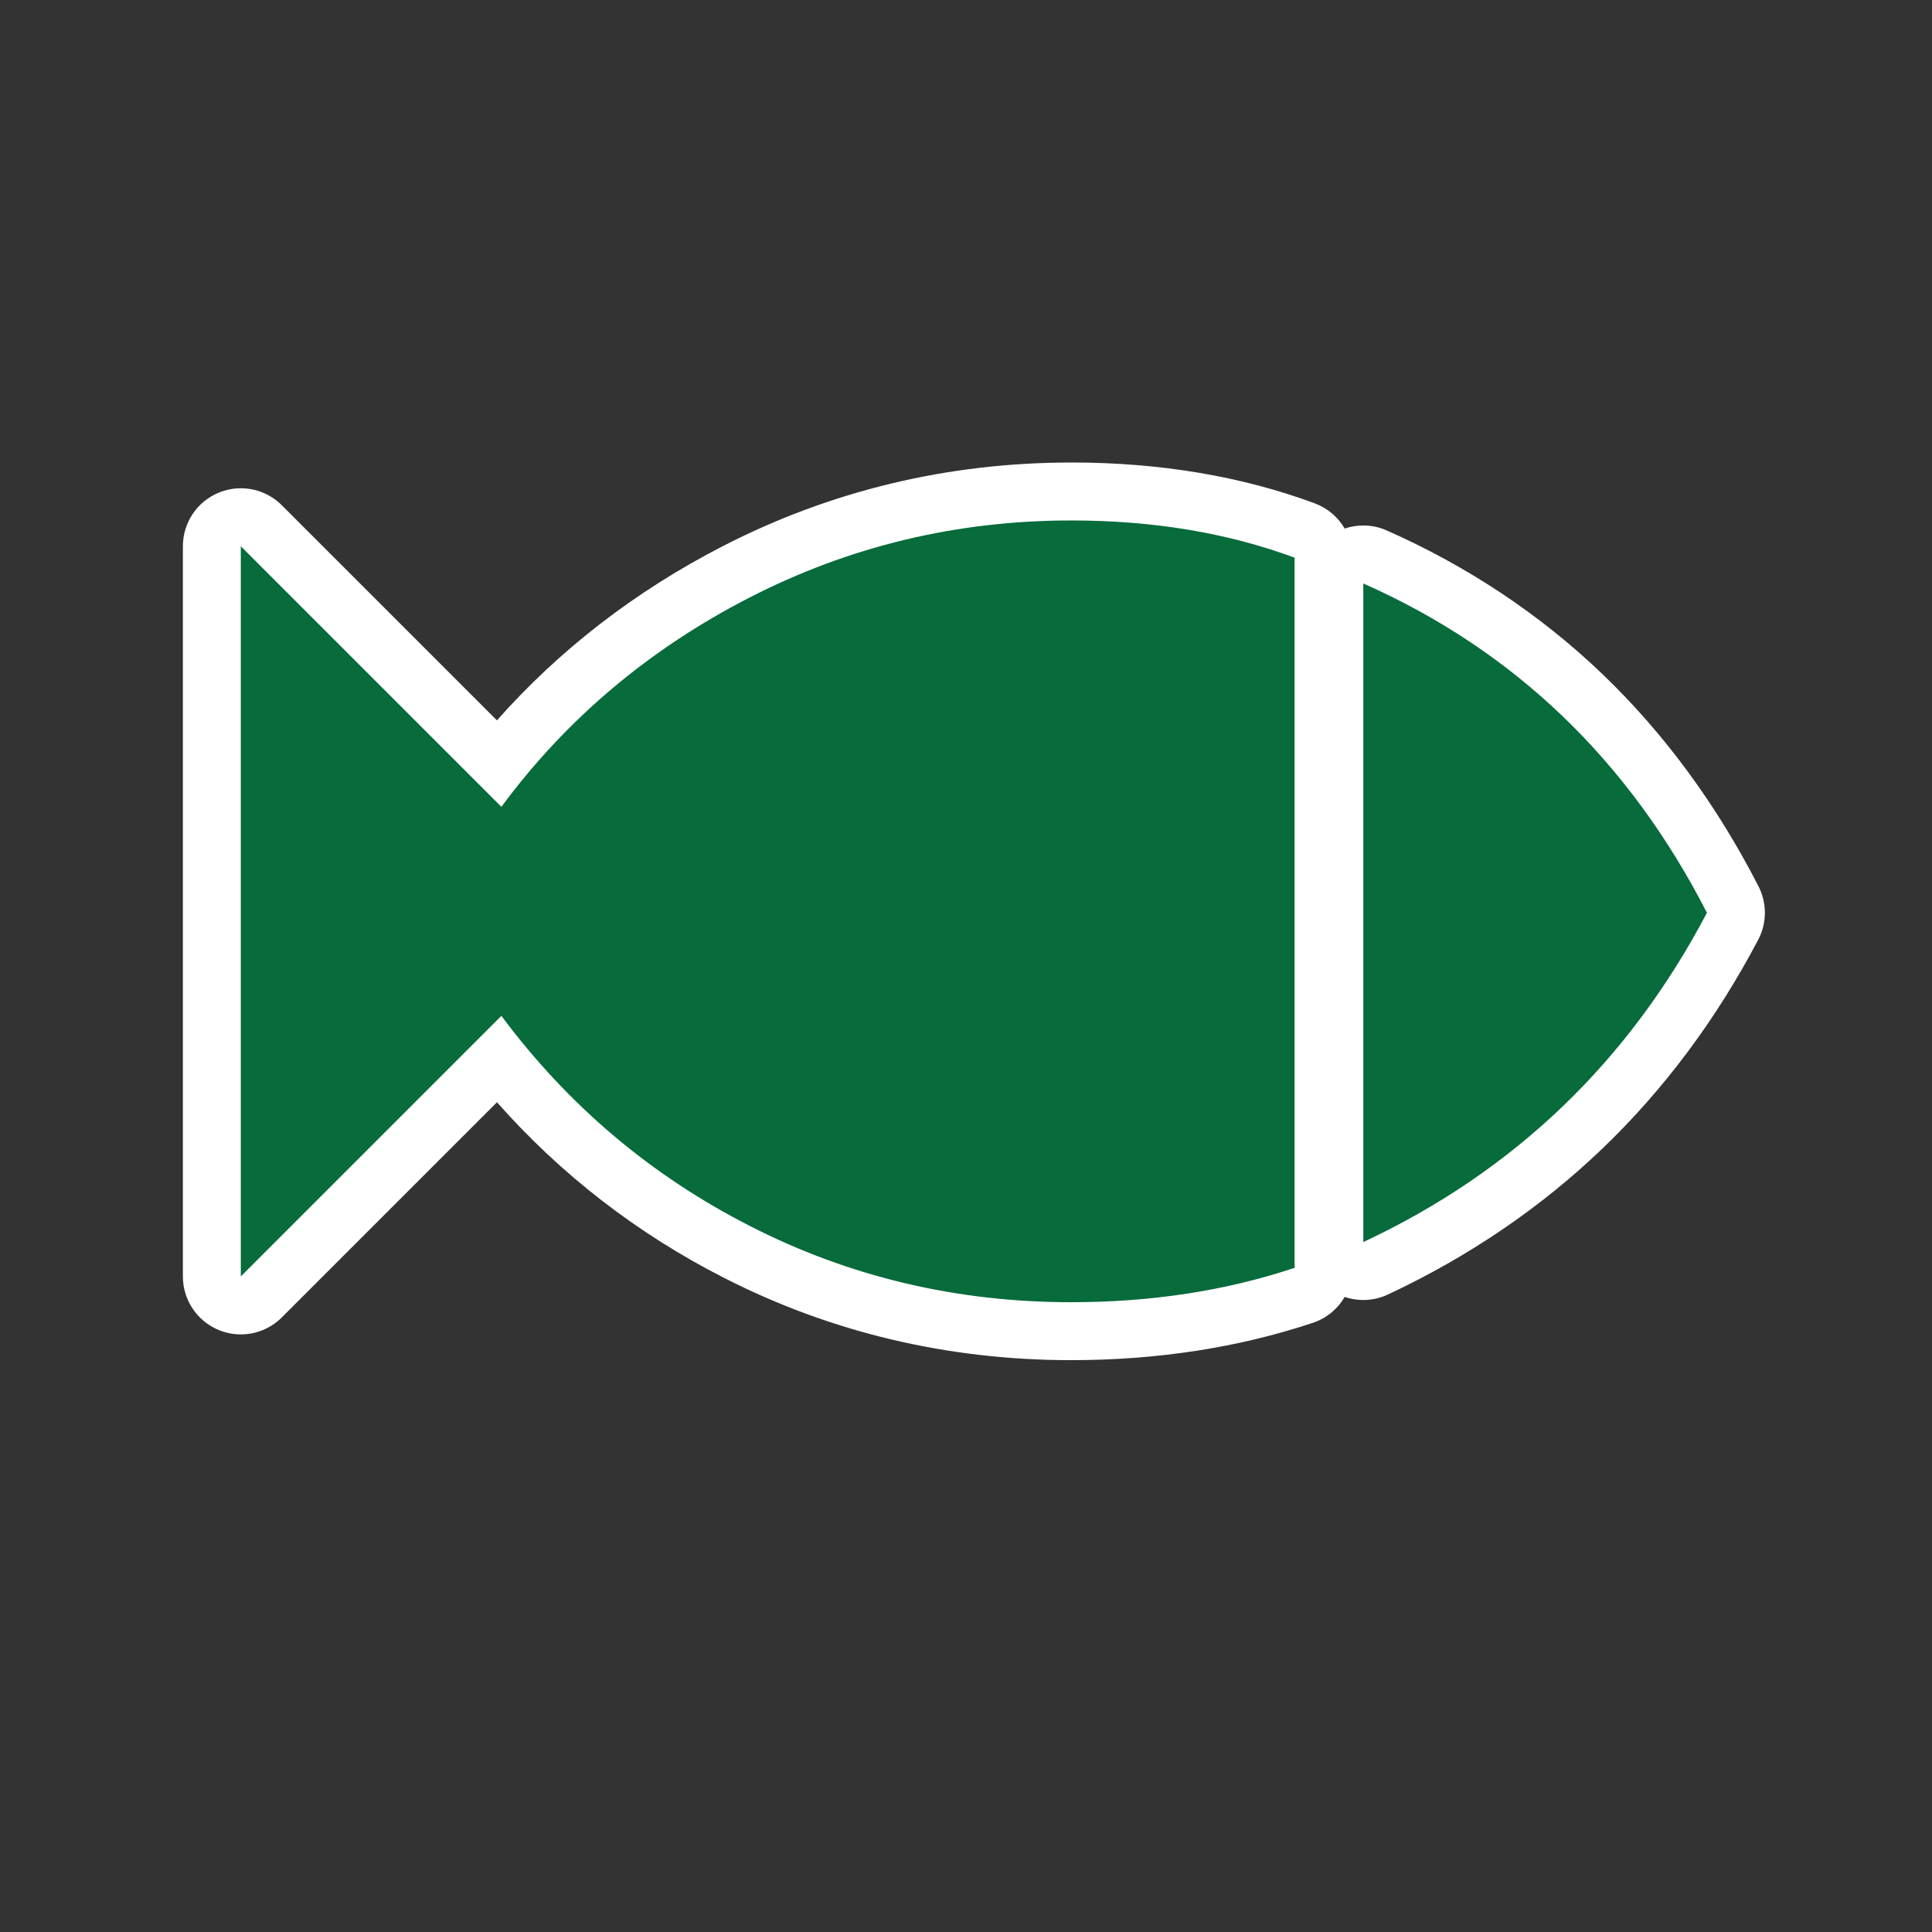<?xml version="1.0" encoding="UTF-8"?><svg id="ICONS_standard" xmlns="http://www.w3.org/2000/svg" viewBox="0 0 1000 1000"><rect x="0" y="0" width="1000" height="1000" fill="#333333" stroke="none"/><defs><style>.cls-1{fill:#fff;}.cls-2{fill:#076b3b;}</style></defs><path class="cls-1" d="m554.48,689.02c-61.43,0-119.57-13.77-172.82-40.91-48.08-24.48-89.57-57.97-123.53-99.69l-122.87,122.87c-2.87,2.87-6.71,4.39-10.61,4.39-1.93,0-3.88-.37-5.74-1.14-5.61-2.32-9.26-7.79-9.26-13.86v-377.95c0-6.07,3.65-11.54,9.26-13.86,1.86-.77,3.8-1.14,5.74-1.14,3.9,0,7.74,1.52,10.61,4.39l122.84,122.84c33.15-40.79,74.38-74.01,122.77-98.9,53.78-27.66,112.18-41.68,173.6-41.68,44.02,0,84.67,6.8,120.82,20.2,5.88,2.18,9.79,7.79,9.79,14.06v367.57c0,6.46-4.13,12.19-10.26,14.23-36.94,12.31-77.43,18.56-120.35,18.56Zm151.18-31.13c-2.81,0-5.61-.79-8.05-2.34-4.33-2.75-6.95-7.53-6.95-12.66v-340.89c0-5.08,2.57-9.81,6.82-12.57,2.47-1.61,5.32-2.43,8.18-2.43,2.06,0,4.13.43,6.08,1.29,80.9,35.87,143.19,95.52,185.13,177.32,2.23,4.34,2.2,9.5-.07,13.83-41.91,79.69-104.07,139.26-184.77,177.05-2.02.95-4.19,1.42-6.36,1.42Z"/><path class="cls-1" d="m554.48,269.39c42.47,0,81.01,6.44,115.61,19.27v367.57c-35.57,11.86-74.11,17.79-115.61,17.79-59.29,0-114.63-13.08-166-39.28-51.39-26.17-94.37-62.48-128.95-108.94l-134.88,134.88v-377.95l134.88,134.88c33.58-45.44,76.33-81.52,128.21-108.2,51.88-26.68,107.46-40.02,166.74-40.02m151.18,32.61c78.04,34.6,137.33,91.41,177.86,170.45-40.53,77.07-99.81,133.9-177.86,170.45v-340.89m-151.18-62.61c-63.83,0-124.54,14.58-180.46,43.34-45.16,23.23-84.33,53.46-116.81,90.12l-111.34-111.34c-5.74-5.74-13.41-8.79-21.22-8.79-3.86,0-7.76.75-11.47,2.28-11.21,4.64-18.52,15.58-18.52,27.72v377.95c0,12.13,7.31,23.07,18.52,27.72,3.71,1.54,7.61,2.28,11.47,2.28,7.81,0,15.48-3.05,21.22-8.79l111.36-111.36c33.18,37.51,72.62,68.02,117.63,90.94,55.36,28.23,115.79,42.54,179.61,42.54,44.54,0,86.62-6.5,125.09-19.33,7.1-2.37,12.86-7.22,16.45-13.39,3.11,1.06,6.37,1.59,9.63,1.59,4.33,0,8.67-.94,12.72-2.83,41.8-19.57,79.16-44.99,111.03-75.54,31.84-30.52,58.98-66.89,80.66-108.12,4.55-8.64,4.6-18.96.14-27.65-21.69-42.31-48.88-79.27-80.8-109.86-32.02-30.69-69.57-55.69-111.6-74.32-3.89-1.72-8.03-2.57-12.16-2.57-3.27,0-6.52.53-9.63,1.59-3.42-5.89-8.83-10.58-15.51-13.06-37.83-14.03-80.23-21.14-126.04-21.14h0Z"/><path class="cls-2" d="m670.08,656.23c-35.57,11.86-74.11,17.79-115.61,17.79-59.29,0-114.63-13.08-166-39.28-51.39-26.17-94.37-62.48-128.95-108.94l-134.88,134.88v-377.95l134.88,134.88c33.58-45.44,76.33-81.52,128.21-108.2,51.88-26.68,107.46-40.02,166.74-40.02,42.47,0,81.01,6.44,115.61,19.27v367.57Zm213.43-183.79c-40.53,77.07-99.81,133.9-177.86,170.45v-340.89c78.04,34.6,137.33,91.41,177.86,170.45Z"/></svg>